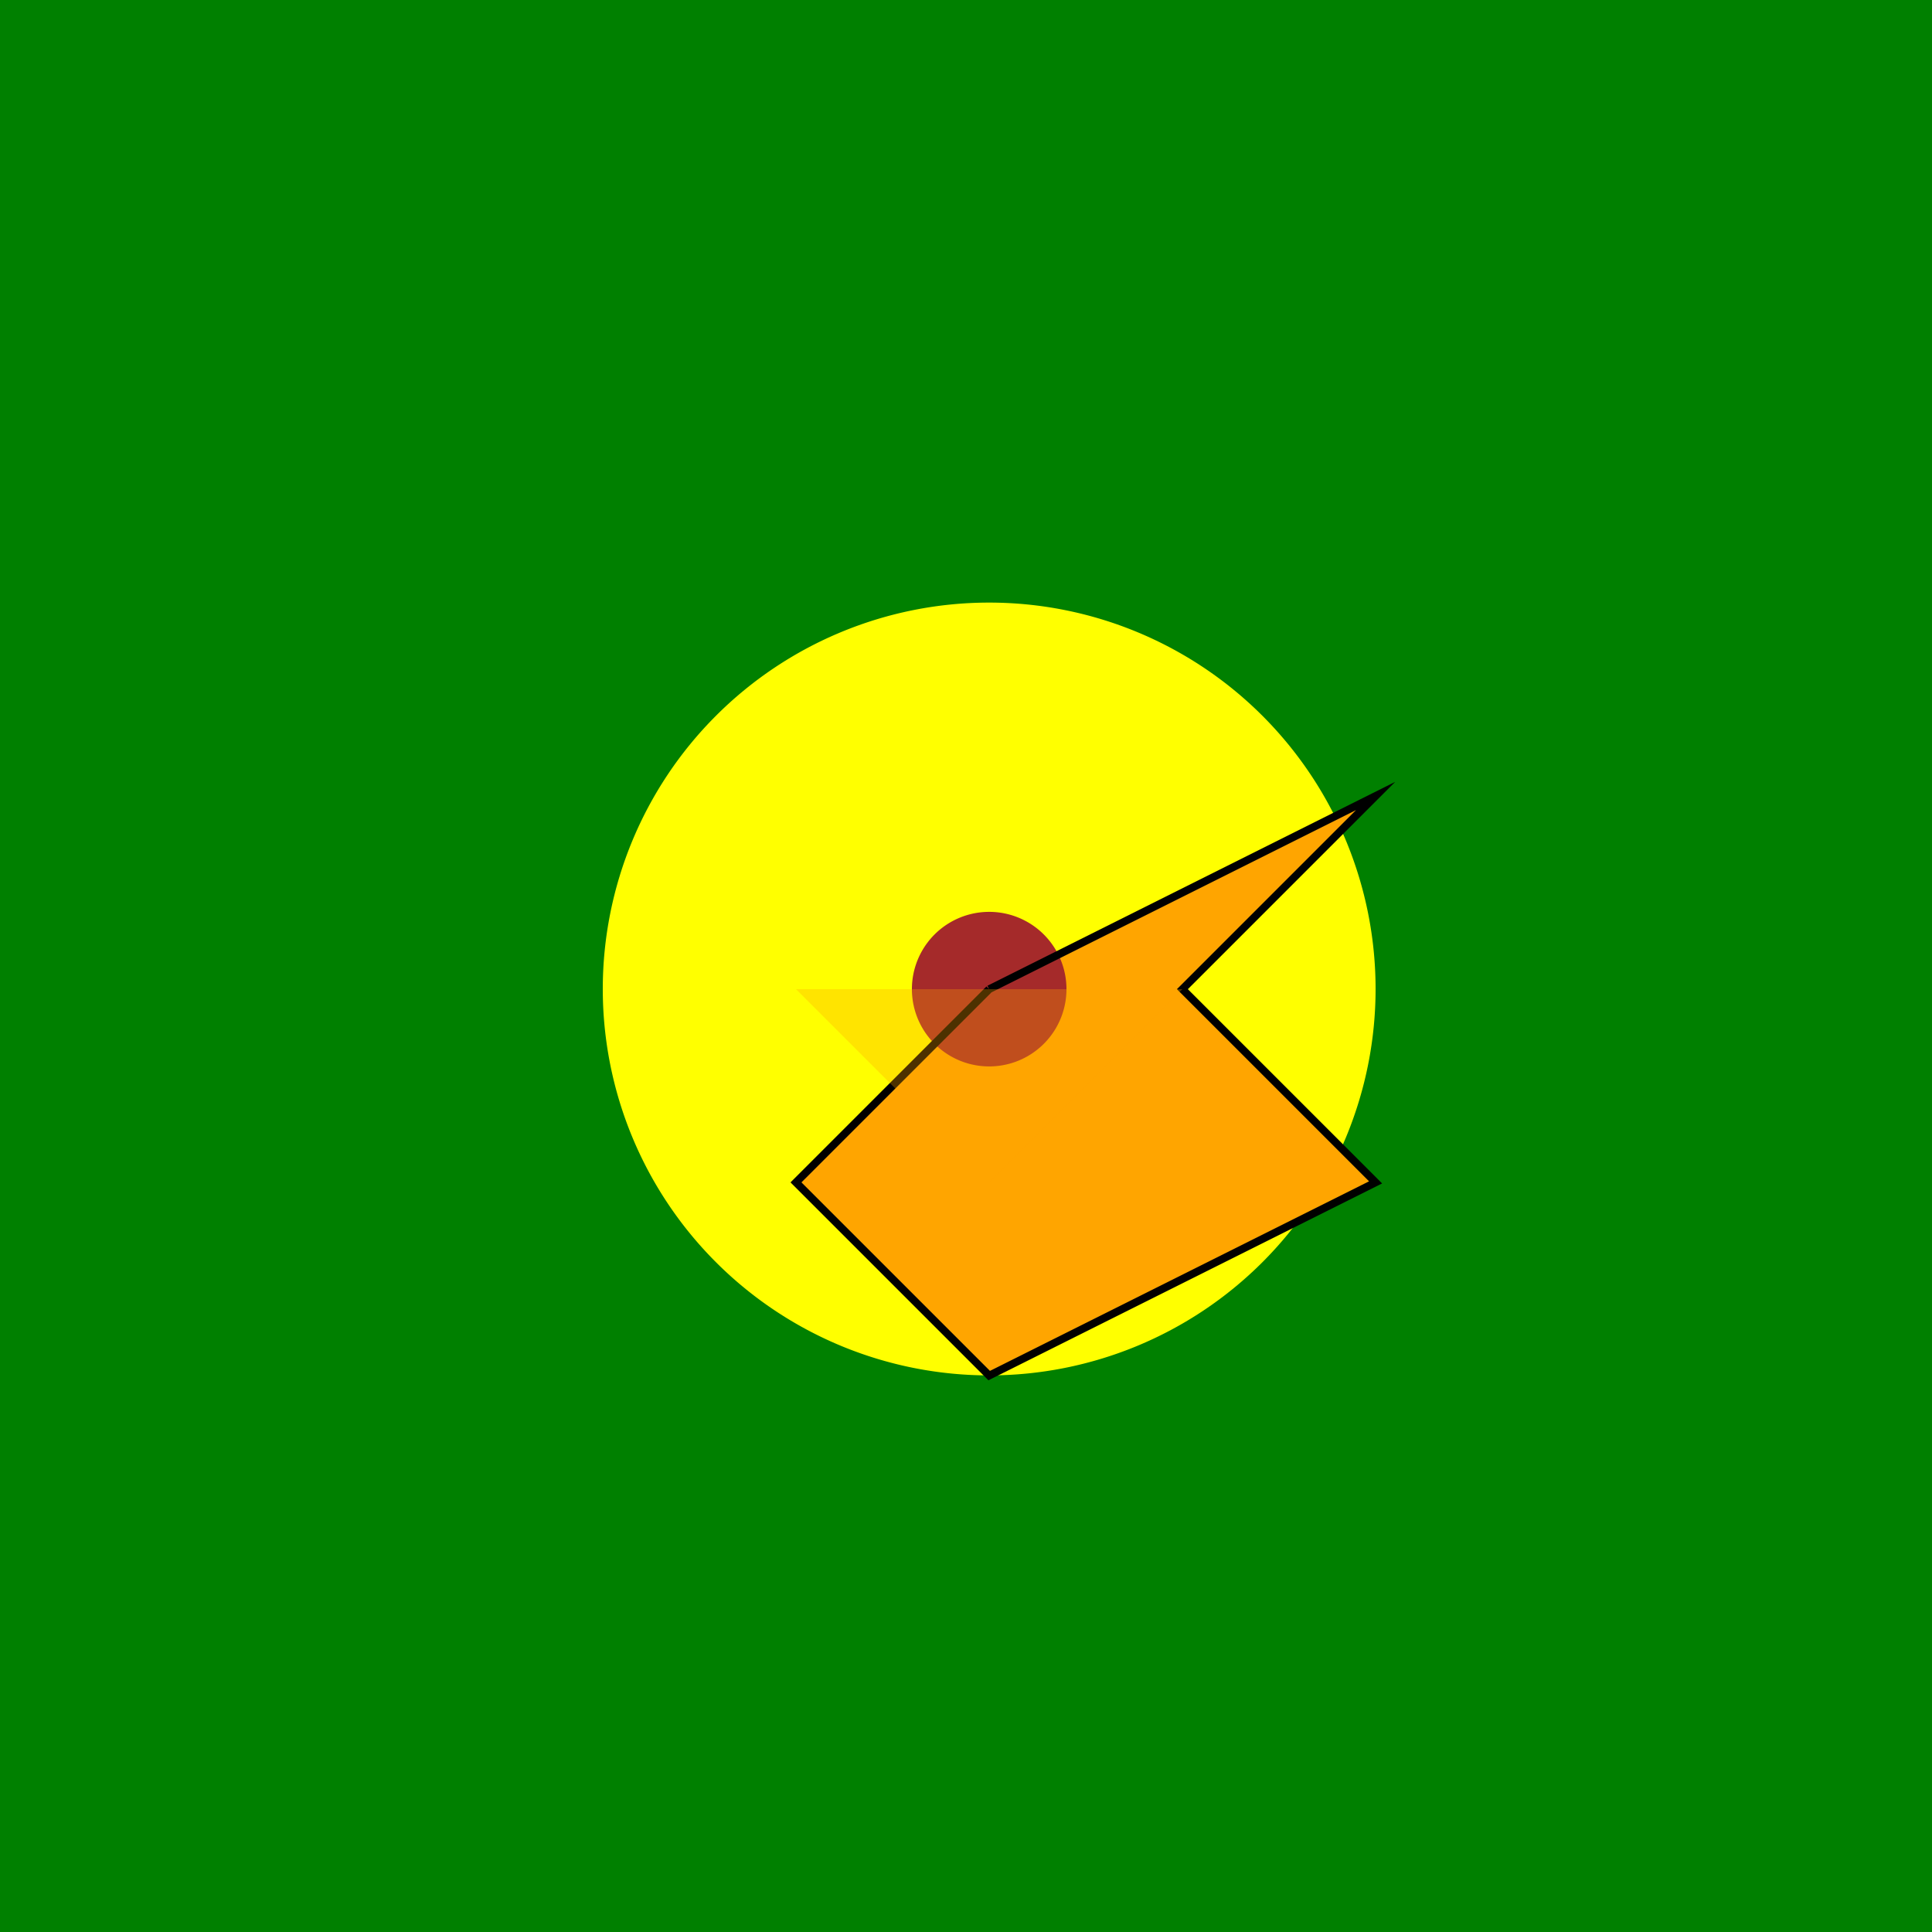 <!--

Generated by DrawGPT.
Free, open source, AI generated images in SVG, PNG, and HTML Canvas format.
https://drawgpt.ai

Created: 2023-09-27T03:10:14.728Z
Link: https://drawgpt.ai/prompt/85623/

-->
<svg xmlns="http://www.w3.org/2000/svg" xmlns:xlink="http://www.w3.org/1999/xlink" width="500" height="500"><defs/><g><rect fill="green" stroke="none" x="0" y="0" width="512" height="512"/><path fill="yellow" stroke="none" paint-order="stroke fill markers" d=" M 356 256 A 100 100 0 1 1 356 255.9"/><path fill="orange" stroke="none" paint-order="stroke fill markers" d=" M 256 256 L 356 206 L 306 256 L 356 306 L 256 356 L 206 306 L 256 256"/><path fill="brown" stroke="none" paint-order="stroke fill markers" d=" M 276 256 A 20 20 0 1 1 276 255.98"/><path fill="none" stroke="black" paint-order="fill stroke markers" d=" M 256 256 L 356 206 L 306 256 L 356 306 L 256 356 L 206 306 L 256 256" stroke-miterlimit="10" stroke-width="2" stroke-dasharray=""/><path fill="rgb(255,165,0)" stroke="none" paint-order="stroke fill markers" d=" M 256 256 L 306 256 L 256 306 L 206 256 L 256 256" fill-opacity="0.3"/></g></svg>